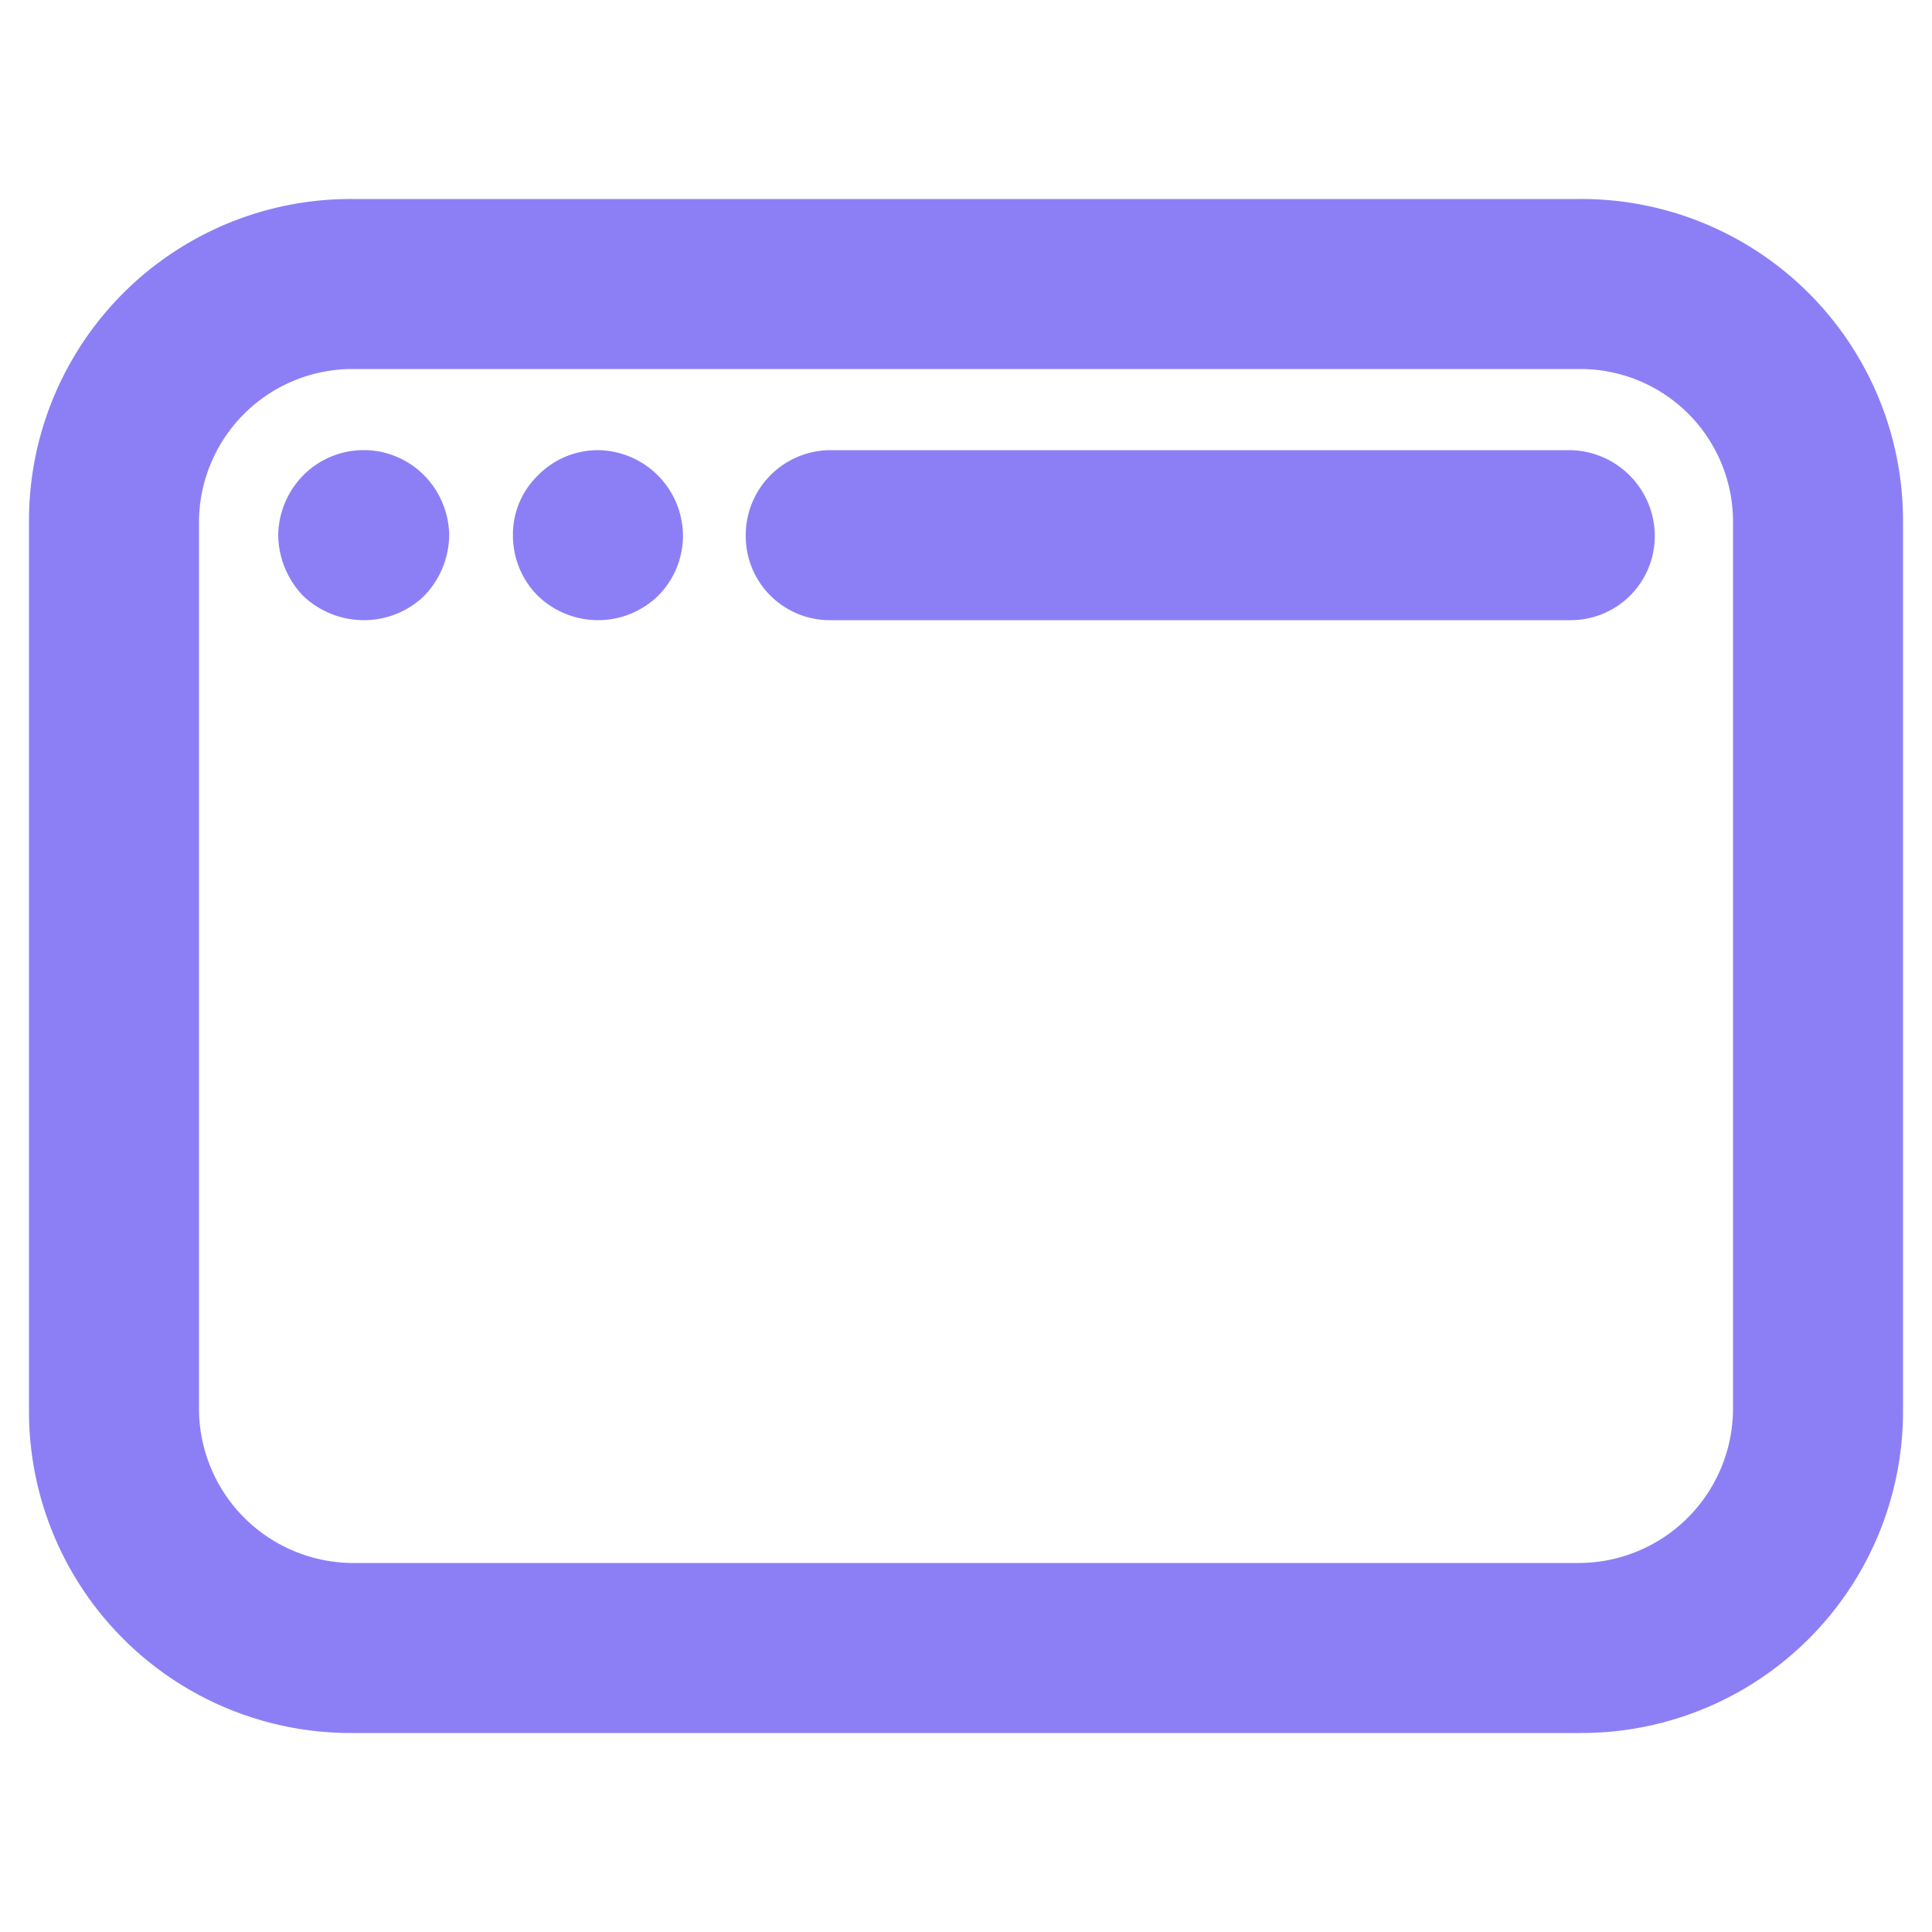 <svg xmlns="http://www.w3.org/2000/svg" width="20" height="20" viewBox="0 0 20 20"><g fill="#8c7ff6"><path d="M16.25,4.66a.89.89,0,0,1,.88.88.87.87,0,0,1-.88.88H8.6a.87.87,0,0,1-.88-.88.88.88,0,0,1,.88-.88Z"/><path d="M3.64,3.82A1.59,1.59,0,0,0,2.06,5.39V14.6a1.6,1.6,0,0,0,1.58,1.58H16.36a1.6,1.6,0,0,0,1.58-1.58V5.39a1.58,1.58,0,0,0-1.58-1.57Zm0,14.12A3.33,3.33,0,0,1,.3,14.6V5.39A3.33,3.33,0,0,1,3.64,2.06H16.36A3.33,3.33,0,0,1,19.7,5.39V14.6a3.33,3.33,0,0,1-3.34,3.34Z"/><path d="M3.77 6.42a.91.91 0 0 1-.63-.25.92.92 0 0 1-.26-.63.9.9 0 0 1 .26-.62.88.88 0 0 1 1.25 0 .9.9 0 0 1 .26.62.92.92 0 0 1-.26.63A.9.9 0 0 1 3.77 6.42zM7.07 5.54a.88.88 0 0 1-.26.63.89.89 0 0 1-.62.25.9.9 0 0 1-.62-.25.88.88 0 0 1-.26-.63.85.85 0 0 1 .26-.62.87.87 0 0 1 .62-.26.89.89 0 0 1 .88.88z"/></g></svg>